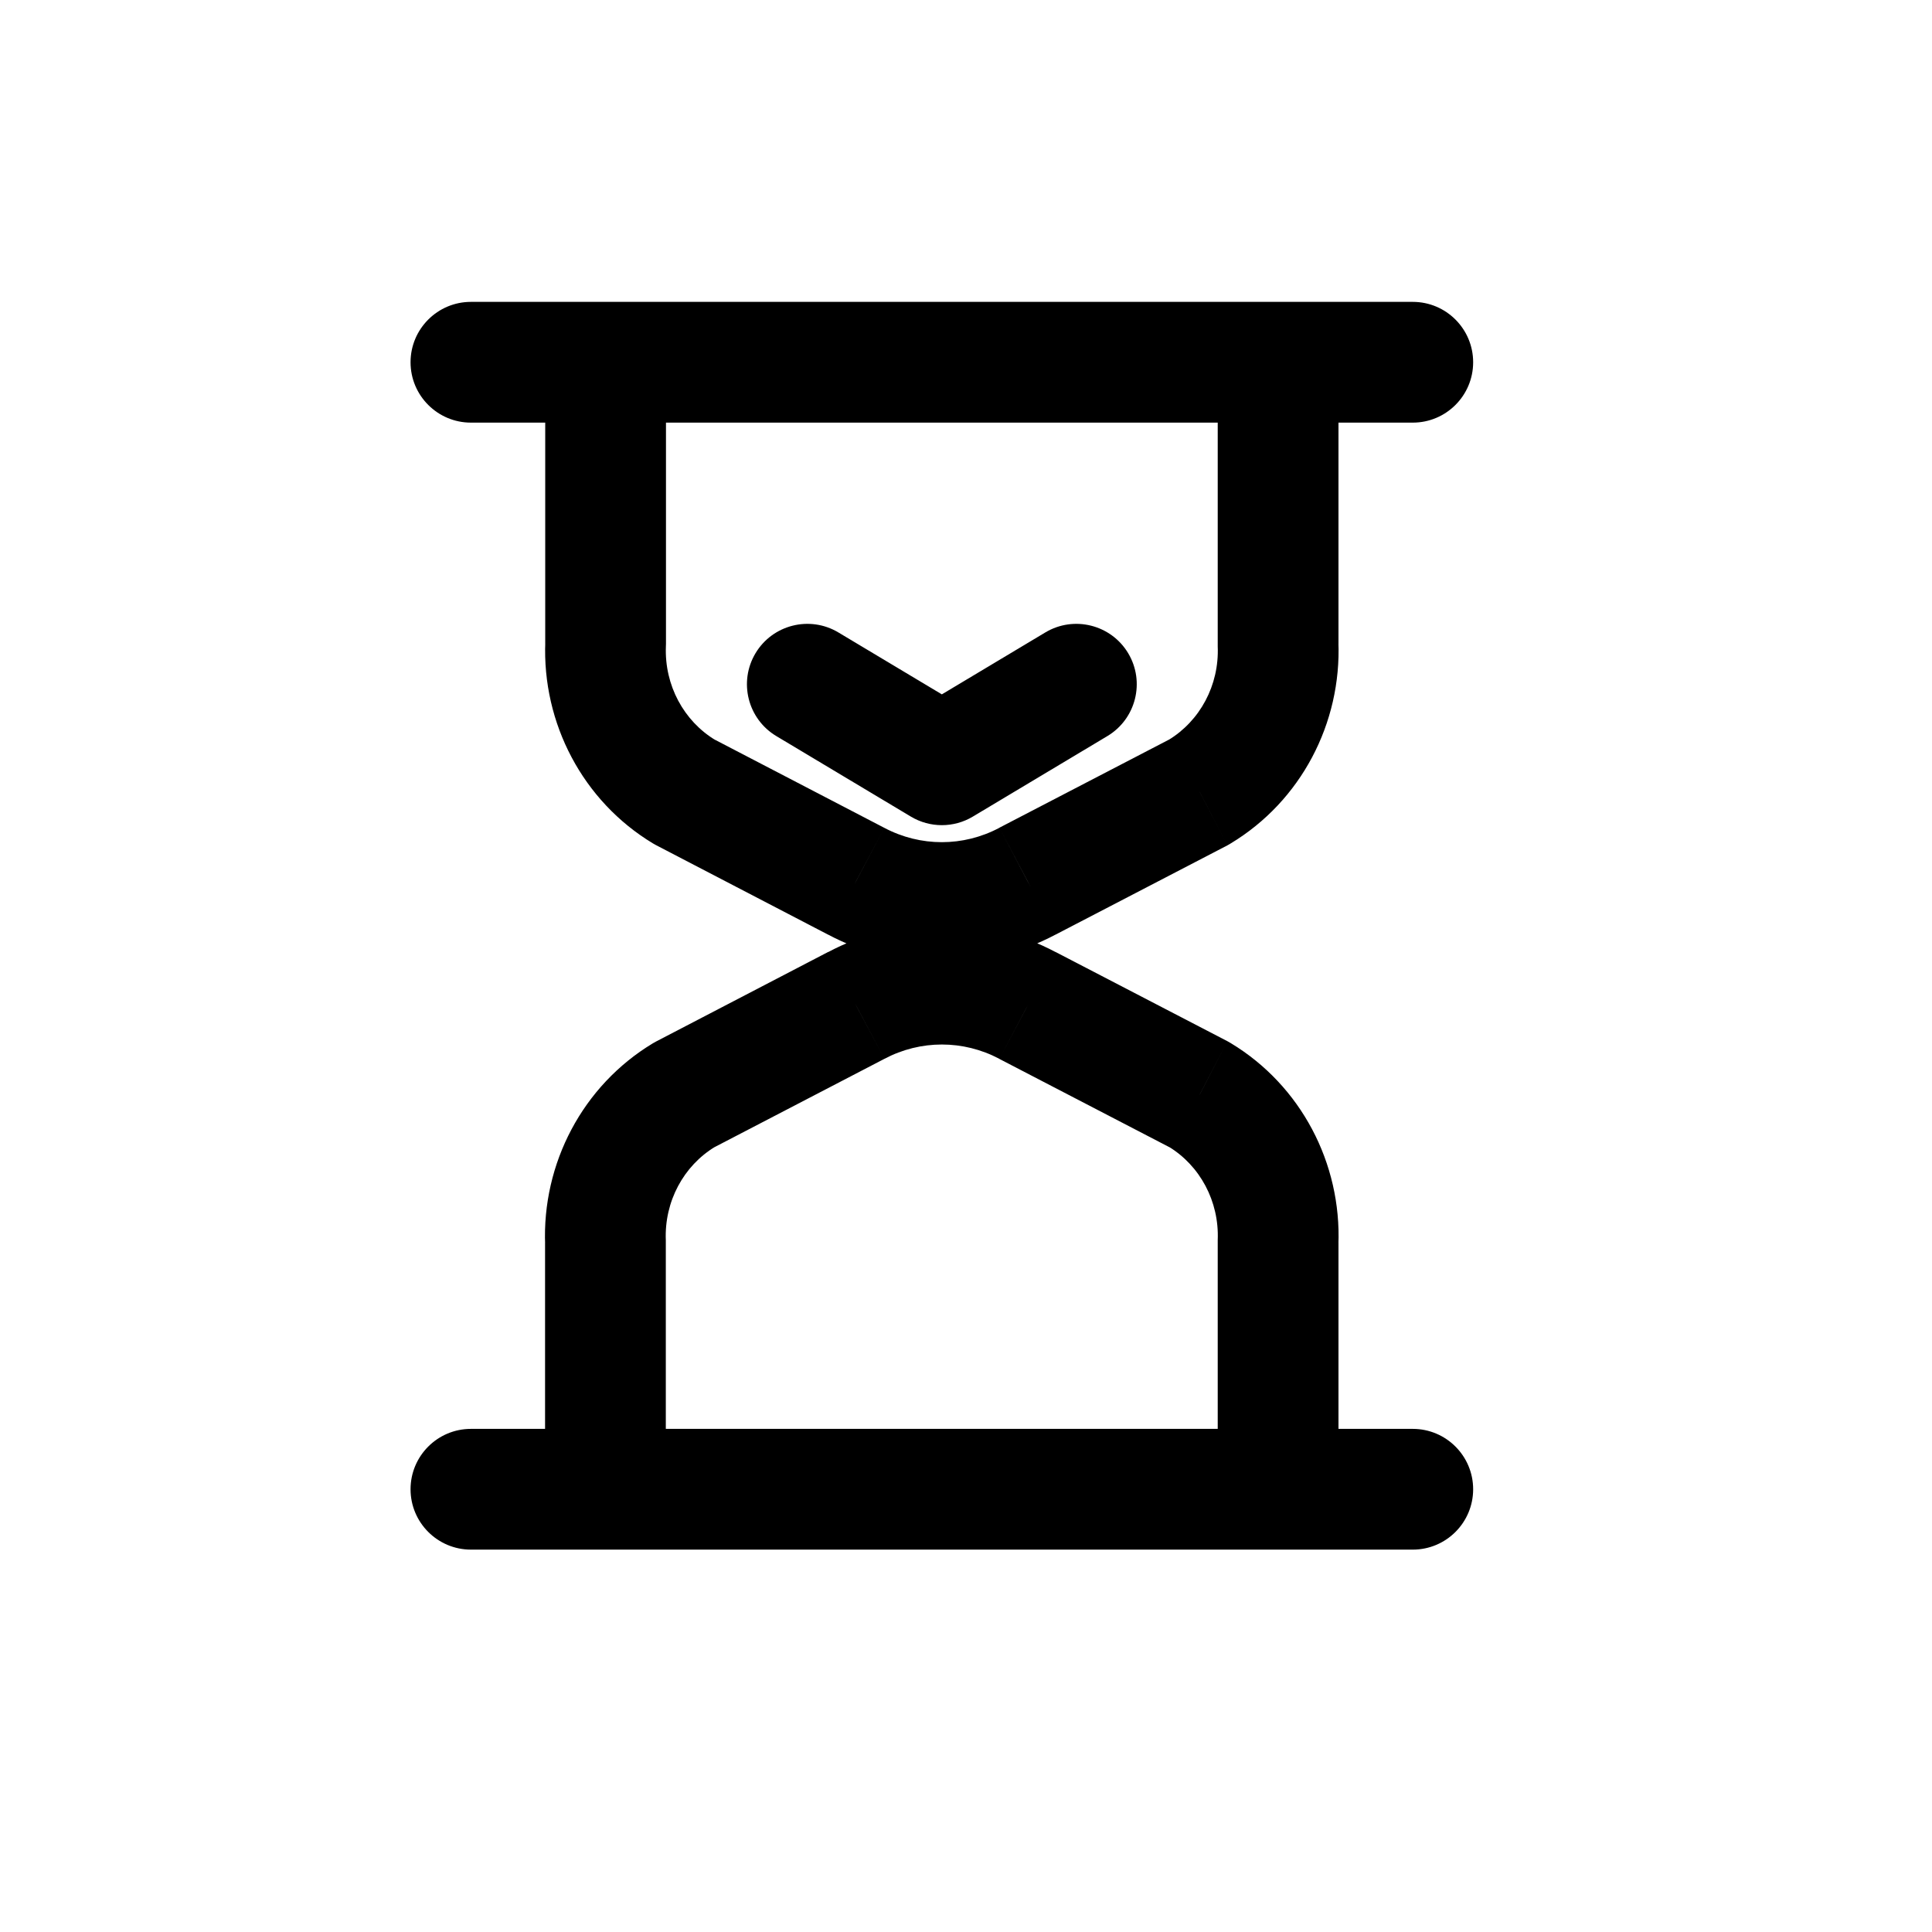 <?xml version="1.0" encoding="utf-8"?><!-- Uploaded to: SVG Repo, www.svgrepo.com, Generator: SVG Repo Mixer Tools -->
<svg width="800px" height="800px" viewBox="0 0 24 24" fill="none" xmlns="http://www.w3.org/2000/svg">
<path d="M17.55 19.25C17.964 19.25 18.3 18.914 18.3 18.5C18.3 18.086 17.964 17.75 17.55 17.75V19.25ZM5.85 17.75C5.436 17.75 5.1 18.086 5.1 18.5C5.1 18.914 5.436 19.25 5.85 19.25V17.75ZM6.771 18.5C6.771 18.914 7.107 19.25 7.521 19.25C7.935 19.25 8.271 18.914 8.271 18.5H6.771ZM7.521 15.438H8.271C8.271 15.428 8.271 15.418 8.271 15.408L7.521 15.438ZM8.496 13.603L8.15 12.938C8.136 12.945 8.122 12.953 8.109 12.961L8.496 13.603ZM10.635 12.491L10.981 13.156L10.987 13.153L10.635 12.491ZM12.766 12.491L12.414 13.153L12.42 13.157L12.766 12.491ZM14.902 13.6L15.289 12.958C15.276 12.95 15.262 12.942 15.247 12.934L14.902 13.6ZM15.877 15.435L15.127 15.405C15.127 15.415 15.127 15.425 15.127 15.435L15.877 15.435ZM15.127 18.5C15.127 18.914 15.463 19.25 15.877 19.25C16.291 19.25 16.627 18.914 16.627 18.5H15.127ZM16.627 4.5C16.627 4.086 16.291 3.75 15.877 3.75C15.463 3.75 15.127 4.086 15.127 4.5H16.627ZM15.877 8H15.127C15.127 8.01 15.127 8.02 15.127 8.03L15.877 8ZM14.902 9.835L15.248 10.501C15.262 10.493 15.276 10.485 15.289 10.477L14.902 9.835ZM12.765 10.946L12.419 10.28L12.413 10.284L12.765 10.946ZM10.634 10.946L10.986 10.284L10.98 10.281L10.634 10.946ZM8.498 9.835L8.111 10.477C8.124 10.485 8.138 10.493 8.152 10.5L8.498 9.835ZM7.523 8L8.272 8.03C8.273 8.02 8.273 8.01 8.273 8L7.523 8ZM8.273 4.5C8.273 4.086 7.937 3.75 7.523 3.75C7.109 3.75 6.773 4.086 6.773 4.5H8.273ZM15.88 3.75C15.466 3.75 15.13 4.086 15.13 4.5C15.13 4.914 15.466 5.25 15.88 5.25V3.75ZM17.55 5.25C17.964 5.25 18.3 4.914 18.3 4.5C18.3 4.086 17.964 3.75 17.55 3.75V5.25ZM15.879 5.25C16.293 5.25 16.629 4.914 16.629 4.5C16.629 4.086 16.293 3.75 15.879 3.75V5.25ZM7.521 3.75C7.107 3.75 6.771 4.086 6.771 4.5C6.771 4.914 7.107 5.25 7.521 5.25V3.75ZM7.521 5.25C7.935 5.25 8.271 4.914 8.271 4.5C8.271 4.086 7.935 3.75 7.521 3.75V5.25ZM5.85 3.75C5.436 3.75 5.1 4.086 5.1 4.5C5.1 4.914 5.436 5.25 5.85 5.25V3.75ZM10.414 7.856C10.059 7.644 9.598 7.759 9.385 8.115C9.173 8.47 9.288 8.931 9.644 9.144L10.414 7.856ZM11.7 9.5L11.315 10.144C11.552 10.286 11.848 10.286 12.085 10.144L11.7 9.5ZM13.756 9.144C14.112 8.931 14.227 8.47 14.015 8.115C13.802 7.759 13.341 7.644 12.986 7.856L13.756 9.144ZM17.55 17.75H5.85V19.25H17.55V17.75ZM8.271 18.5V15.438H6.771V18.5H8.271ZM8.271 15.408C8.251 14.925 8.493 14.481 8.884 14.245L8.109 12.961C7.239 13.486 6.731 14.452 6.772 15.468L8.271 15.408ZM8.842 14.268L10.981 13.156L10.289 11.825L8.15 12.938L8.842 14.268ZM10.987 13.153C11.435 12.916 11.966 12.916 12.414 13.153L13.117 11.829C12.229 11.357 11.172 11.357 10.284 11.829L10.987 13.153ZM12.42 13.157L14.556 14.266L15.247 12.934L13.111 11.825L12.42 13.157ZM14.514 14.242C14.905 14.478 15.147 14.922 15.127 15.405L16.626 15.465C16.667 14.449 16.159 13.483 15.289 12.958L14.514 14.242ZM15.127 15.435V18.5H16.627V15.435H15.127ZM15.127 4.5V8H16.627V4.5H15.127ZM15.127 8.03C15.147 8.513 14.905 8.957 14.514 9.193L15.289 10.477C16.159 9.952 16.667 8.986 16.626 7.97L15.127 8.03ZM14.556 9.17L12.419 10.28L13.111 11.611L15.248 10.501L14.556 9.17ZM12.413 10.284C11.965 10.521 11.434 10.521 10.986 10.284L10.283 11.608C11.171 12.08 12.228 12.08 13.116 11.608L12.413 10.284ZM10.98 10.281L8.844 9.17L8.152 10.5L10.288 11.611L10.98 10.281ZM8.886 9.193C8.495 8.957 8.253 8.513 8.272 8.03L6.774 7.97C6.733 8.986 7.241 9.952 8.111 10.477L8.886 9.193ZM8.273 8V4.5H6.773V8H8.273ZM15.88 5.25H17.55V3.75H15.88V5.25ZM15.879 3.75H7.521V5.25H15.879V3.75ZM7.521 3.75H5.85V5.25H7.521V3.75ZM9.644 9.144L11.315 10.144L12.085 8.856L10.414 7.856L9.644 9.144ZM12.085 10.144L13.756 9.144L12.986 7.856L11.315 8.856L12.085 10.144Z" fill="#000000"/>
</svg>